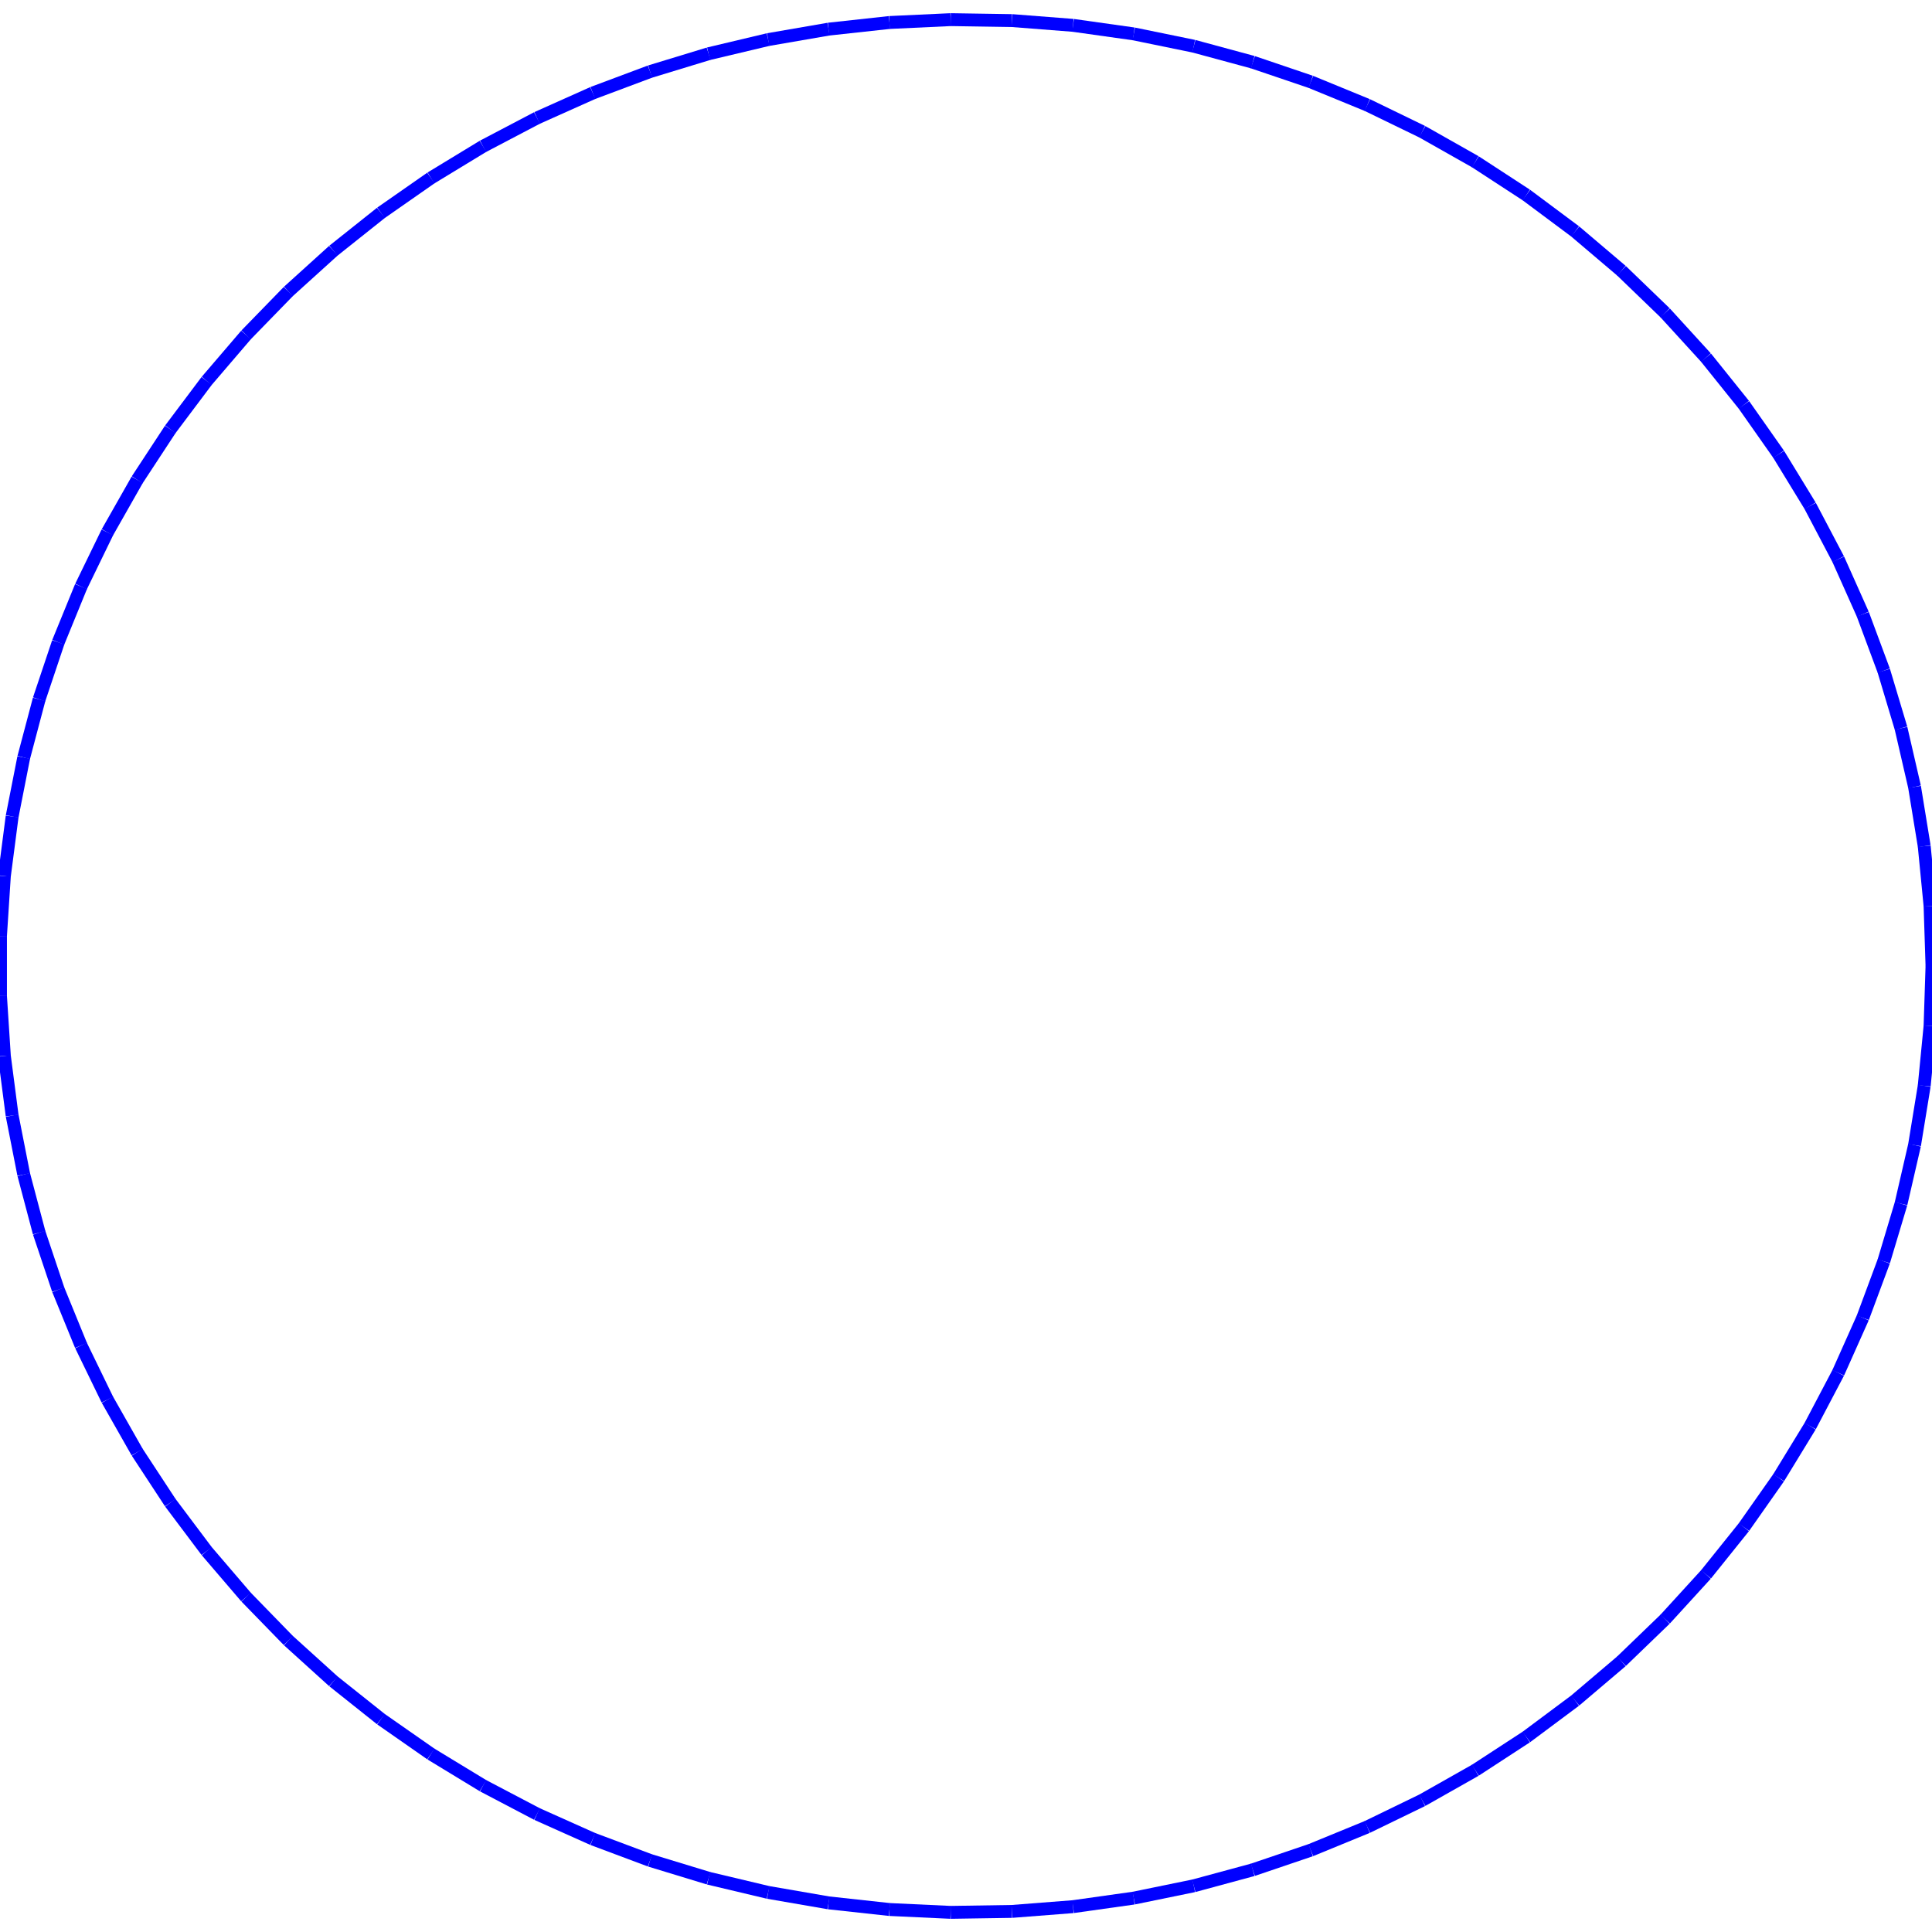 <?xml version="1.0"?>
<!DOCTYPE svg PUBLIC "-//W3C//DTD SVG 1.1//EN"
    "http://www.w3.org/Graphics/SVG/1.1/DTD/svg11.dtd">


<svg height="300" width="300" xmlns="http://www.w3.org/2000/svg" version="1.1" viewbox="0 0 300 300">
<line y1="150.0" style="stroke-width: 2" x1="300.0" x2="299.698" y2="140.679" stroke="blue"/>
<line y1="140.679" style="stroke-width: 2" x1="299.698" x2="298.793" y2="131.395" stroke="blue"/>
<line y1="131.395" style="stroke-width: 2" x1="298.793" x2="297.289" y2="122.186" stroke="blue"/>
<line y1="122.186" style="stroke-width: 2" x1="297.289" x2="295.192" y2="113.089" stroke="blue"/>
<line y1="113.089" style="stroke-width: 2" x1="295.192" x2="292.511" y2="104.141" stroke="blue"/>
<line y1="104.141" style="stroke-width: 2" x1="292.511" x2="289.255" y2="95.377" stroke="blue"/>
<line y1="95.377" style="stroke-width: 2" x1="289.255" x2="285.439" y2="86.833" stroke="blue"/>
<line y1="86.833" style="stroke-width: 2" x1="285.439" x2="281.077" y2="78.544" stroke="blue"/>
<line y1="78.544" style="stroke-width: 2" x1="281.077" x2="276.188" y2="70.542" stroke="blue"/>
<line y1="70.542" style="stroke-width: 2" x1="276.188" x2="270.791" y2="62.861" stroke="blue"/>
<line y1="62.861" style="stroke-width: 2" x1="270.791" x2="264.907" y2="55.53" stroke="blue"/>
<line y1="55.53" style="stroke-width: 2" x1="264.907" x2="258.56" y2="48.579" stroke="blue"/>
<line y1="48.579" style="stroke-width: 2" x1="258.56" x2="251.776" y2="42.037" stroke="blue"/>
<line y1="42.037" style="stroke-width: 2" x1="251.776" x2="244.583" y2="35.93" stroke="blue"/>
<line y1="35.93" style="stroke-width: 2" x1="244.583" x2="237.009" y2="30.282" stroke="blue"/>
<line y1="30.282" style="stroke-width: 2" x1="237.009" x2="229.084" y2="25.116" stroke="blue"/>
<line y1="25.116" style="stroke-width: 2" x1="229.084" x2="220.841" y2="20.453" stroke="blue"/>
<line y1="20.453" style="stroke-width: 2" x1="220.841" x2="212.312" y2="16.312" stroke="blue"/>
<line y1="16.312" style="stroke-width: 2" x1="212.312" x2="203.533" y2="12.709" stroke="blue"/>
<line y1="12.709" style="stroke-width: 2" x1="203.533" x2="194.538" y2="9.658" stroke="blue"/>
<line y1="9.658" style="stroke-width: 2" x1="194.538" x2="185.364" y2="7.173" stroke="blue"/>
<line y1="7.173" style="stroke-width: 2" x1="185.364" x2="176.047" y2="5.263" stroke="blue"/>
<line y1="5.263" style="stroke-width: 2" x1="176.047" x2="166.626" y2="3.936" stroke="blue"/>
<line y1="3.936" style="stroke-width: 2" x1="166.626" x2="157.137" y2="3.197" stroke="blue"/>
<line y1="3.197" style="stroke-width: 2" x1="157.137" x2="147.62" y2="3.049" stroke="blue"/>
<line y1="3.049" style="stroke-width: 2" x1="147.62" x2="138.113" y2="3.493" stroke="blue"/>
<line y1="3.493" style="stroke-width: 2" x1="138.113" x2="128.653" y2="4.526" stroke="blue"/>
<line y1="4.526" style="stroke-width: 2" x1="128.653" x2="119.279" y2="6.146" stroke="blue"/>
<line y1="6.146" style="stroke-width: 2" x1="119.279" x2="110.029" y2="8.344" stroke="blue"/>
<line y1="8.344" style="stroke-width: 2" x1="110.029" x2="100.94" y2="11.114" stroke="blue"/>
<line y1="11.114" style="stroke-width: 2" x1="100.94" x2="92.048" y2="14.442" stroke="blue"/>
<line y1="14.442" style="stroke-width: 2" x1="92.048" x2="83.39" y2="18.316" stroke="blue"/>
<line y1="18.316" style="stroke-width: 2" x1="83.39" x2="75.0" y2="22.721" stroke="blue"/>
<line y1="22.721" style="stroke-width: 2" x1="75.0" x2="66.912" y2="27.637" stroke="blue"/>
<line y1="27.637" style="stroke-width: 2" x1="66.912" x2="59.159" y2="33.047" stroke="blue"/>
<line y1="33.047" style="stroke-width: 2" x1="59.159" x2="51.771" y2="38.928" stroke="blue"/>
<line y1="38.928" style="stroke-width: 2" x1="51.771" x2="44.779" y2="45.256" stroke="blue"/>
<line y1="45.256" style="stroke-width: 2" x1="44.779" x2="38.21" y2="52.005" stroke="blue"/>
<line y1="52.005" style="stroke-width: 2" x1="38.21" x2="32.092" y2="59.149" stroke="blue"/>
<line y1="59.149" style="stroke-width: 2" x1="32.092" x2="26.449" y2="66.659" stroke="blue"/>
<line y1="66.659" style="stroke-width: 2" x1="26.449" x2="21.302" y2="74.505" stroke="blue"/>
<line y1="74.505" style="stroke-width: 2" x1="21.302" x2="16.675" y2="82.655" stroke="blue"/>
<line y1="82.655" style="stroke-width: 2" x1="16.675" x2="12.584" y2="91.075" stroke="blue"/>
<line y1="91.075" style="stroke-width: 2" x1="12.584" x2="9.046" y2="99.733" stroke="blue"/>
<line y1="99.733" style="stroke-width: 2" x1="9.046" x2="6.076" y2="108.594" stroke="blue"/>
<line y1="108.594" style="stroke-width: 2" x1="6.076" x2="3.686" y2="117.621" stroke="blue"/>
<line y1="117.621" style="stroke-width: 2" x1="3.686" x2="1.884" y2="126.779" stroke="blue"/>
<line y1="126.779" style="stroke-width: 2" x1="1.884" x2="0.679" y2="136.03" stroke="blue"/>
<line y1="136.03" style="stroke-width: 2" x1="0.679" x2="0.076" y2="145.337" stroke="blue"/>
<line y1="145.337" style="stroke-width: 2" x1="0.076" x2="0.076" y2="154.663" stroke="blue"/>
<line y1="154.663" style="stroke-width: 2" x1="0.076" x2="0.679" y2="163.97" stroke="blue"/>
<line y1="163.97" style="stroke-width: 2" x1="0.679" x2="1.884" y2="173.221" stroke="blue"/>
<line y1="173.221" style="stroke-width: 2" x1="1.884" x2="3.686" y2="182.379" stroke="blue"/>
<line y1="182.379" style="stroke-width: 2" x1="3.686" x2="6.076" y2="191.406" stroke="blue"/>
<line y1="191.406" style="stroke-width: 2" x1="6.076" x2="9.046" y2="200.267" stroke="blue"/>
<line y1="200.267" style="stroke-width: 2" x1="9.046" x2="12.584" y2="208.925" stroke="blue"/>
<line y1="208.925" style="stroke-width: 2" x1="12.584" x2="16.675" y2="217.345" stroke="blue"/>
<line y1="217.345" style="stroke-width: 2" x1="16.675" x2="21.302" y2="225.495" stroke="blue"/>
<line y1="225.495" style="stroke-width: 2" x1="21.302" x2="26.449" y2="233.341" stroke="blue"/>
<line y1="233.341" style="stroke-width: 2" x1="26.449" x2="32.092" y2="240.851" stroke="blue"/>
<line y1="240.851" style="stroke-width: 2" x1="32.092" x2="38.21" y2="247.995" stroke="blue"/>
<line y1="247.995" style="stroke-width: 2" x1="38.21" x2="44.779" y2="254.744" stroke="blue"/>
<line y1="254.744" style="stroke-width: 2" x1="44.779" x2="51.771" y2="261.072" stroke="blue"/>
<line y1="261.072" style="stroke-width: 2" x1="51.771" x2="59.159" y2="266.953" stroke="blue"/>
<line y1="266.953" style="stroke-width: 2" x1="59.159" x2="66.912" y2="272.363" stroke="blue"/>
<line y1="272.363" style="stroke-width: 2" x1="66.912" x2="75.0" y2="277.279" stroke="blue"/>
<line y1="277.279" style="stroke-width: 2" x1="75.0" x2="83.39" y2="281.684" stroke="blue"/>
<line y1="281.684" style="stroke-width: 2" x1="83.39" x2="92.048" y2="285.558" stroke="blue"/>
<line y1="285.558" style="stroke-width: 2" x1="92.048" x2="100.94" y2="288.886" stroke="blue"/>
<line y1="288.886" style="stroke-width: 2" x1="100.94" x2="110.029" y2="291.656" stroke="blue"/>
<line y1="291.656" style="stroke-width: 2" x1="110.029" x2="119.279" y2="293.854" stroke="blue"/>
<line y1="293.854" style="stroke-width: 2" x1="119.279" x2="128.653" y2="295.474" stroke="blue"/>
<line y1="295.474" style="stroke-width: 2" x1="128.653" x2="138.113" y2="296.507" stroke="blue"/>
<line y1="296.507" style="stroke-width: 2" x1="138.113" x2="147.62" y2="296.951" stroke="blue"/>
<line y1="296.951" style="stroke-width: 2" x1="147.62" x2="157.137" y2="296.803" stroke="blue"/>
<line y1="296.803" style="stroke-width: 2" x1="157.137" x2="166.626" y2="296.064" stroke="blue"/>
<line y1="296.064" style="stroke-width: 2" x1="166.626" x2="176.047" y2="294.737" stroke="blue"/>
<line y1="294.737" style="stroke-width: 2" x1="176.047" x2="185.364" y2="292.827" stroke="blue"/>
<line y1="292.827" style="stroke-width: 2" x1="185.364" x2="194.538" y2="290.342" stroke="blue"/>
<line y1="290.342" style="stroke-width: 2" x1="194.538" x2="203.533" y2="287.291" stroke="blue"/>
<line y1="287.291" style="stroke-width: 2" x1="203.533" x2="212.312" y2="283.688" stroke="blue"/>
<line y1="283.688" style="stroke-width: 2" x1="212.312" x2="220.841" y2="279.547" stroke="blue"/>
<line y1="279.547" style="stroke-width: 2" x1="220.841" x2="229.084" y2="274.884" stroke="blue"/>
<line y1="274.884" style="stroke-width: 2" x1="229.084" x2="237.009" y2="269.718" stroke="blue"/>
<line y1="269.718" style="stroke-width: 2" x1="237.009" x2="244.583" y2="264.07" stroke="blue"/>
<line y1="264.07" style="stroke-width: 2" x1="244.583" x2="251.776" y2="257.963" stroke="blue"/>
<line y1="257.963" style="stroke-width: 2" x1="251.776" x2="258.56" y2="251.421" stroke="blue"/>
<line y1="251.421" style="stroke-width: 2" x1="258.56" x2="264.907" y2="244.47" stroke="blue"/>
<line y1="244.47" style="stroke-width: 2" x1="264.907" x2="270.791" y2="237.139" stroke="blue"/>
<line y1="237.139" style="stroke-width: 2" x1="270.791" x2="276.188" y2="229.458" stroke="blue"/>
<line y1="229.458" style="stroke-width: 2" x1="276.188" x2="281.077" y2="221.456" stroke="blue"/>
<line y1="221.456" style="stroke-width: 2" x1="281.077" x2="285.439" y2="213.167" stroke="blue"/>
<line y1="213.167" style="stroke-width: 2" x1="285.439" x2="289.255" y2="204.623" stroke="blue"/>
<line y1="204.623" style="stroke-width: 2" x1="289.255" x2="292.511" y2="195.859" stroke="blue"/>
<line y1="195.859" style="stroke-width: 2" x1="292.511" x2="295.192" y2="186.911" stroke="blue"/>
<line y1="186.911" style="stroke-width: 2" x1="295.192" x2="297.289" y2="177.814" stroke="blue"/>
<line y1="177.814" style="stroke-width: 2" x1="297.289" x2="298.793" y2="168.605" stroke="blue"/>
<line y1="168.605" style="stroke-width: 2" x1="298.793" x2="299.698" y2="159.321" stroke="blue"/>
<line y1="159.321" style="stroke-width: 2" x1="299.698" x2="300.0" y2="150.0" stroke="blue"/>
</svg>

